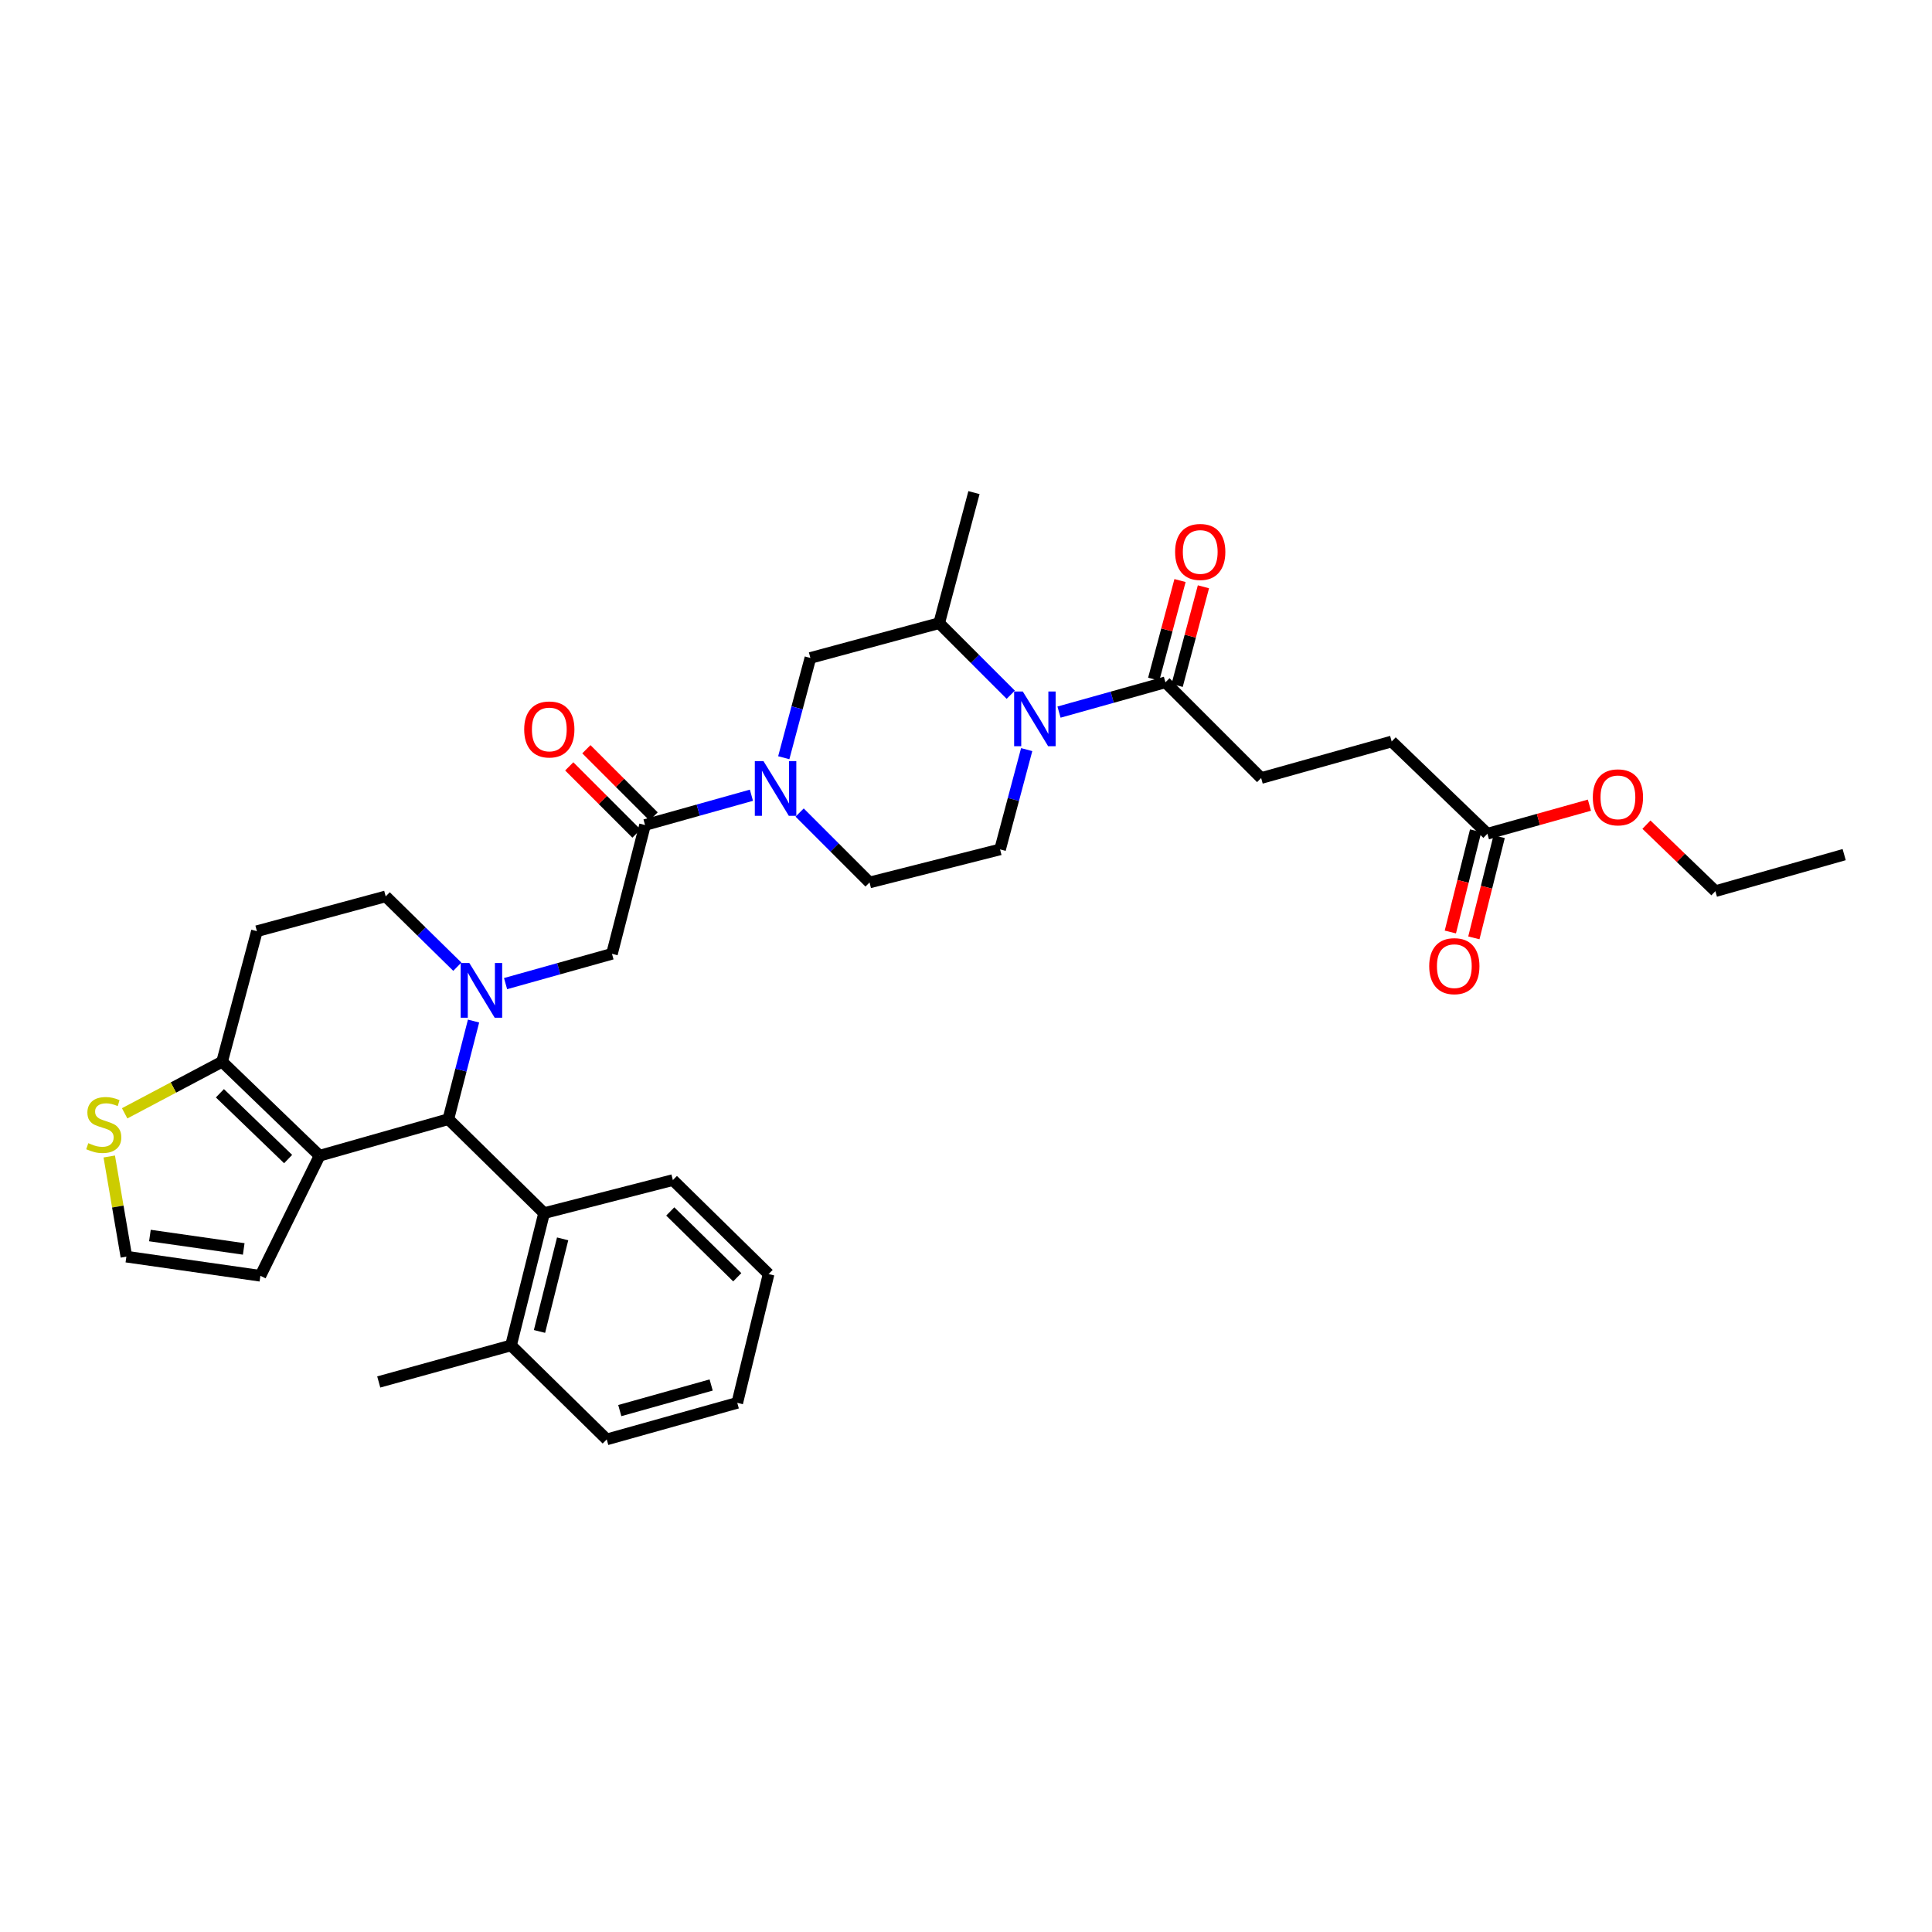 <?xml version='1.0' encoding='iso-8859-1'?>
<svg version='1.1' baseProfile='full'
              xmlns='http://www.w3.org/2000/svg'
                      xmlns:rdkit='http://www.rdkit.org/xml'
                      xmlns:xlink='http://www.w3.org/1999/xlink'
                  xml:space='preserve'
width='1000px' height='1000px' viewBox='0 0 1000 1000'>
<!-- END OF HEADER -->
<rect style='opacity:1.0;fill:#FFFFFF;stroke:none' width='1000' height='1000' x='0' y='0'> </rect>
<path class='bond-0' d='M 769.876,431.533 L 720.329,383.791' style='fill:none;fill-rule:evenodd;stroke:#000000;stroke-width:6px;stroke-linecap:butt;stroke-linejoin:miter;stroke-opacity:1' />
<path class='bond-1' d='M 763.792,430.012 L 757.245,456.203' style='fill:none;fill-rule:evenodd;stroke:#000000;stroke-width:6px;stroke-linecap:butt;stroke-linejoin:miter;stroke-opacity:1' />
<path class='bond-1' d='M 757.245,456.203 L 750.697,482.395' style='fill:none;fill-rule:evenodd;stroke:#FF0000;stroke-width:6px;stroke-linecap:butt;stroke-linejoin:miter;stroke-opacity:1' />
<path class='bond-1' d='M 775.961,433.054 L 769.414,459.245' style='fill:none;fill-rule:evenodd;stroke:#000000;stroke-width:6px;stroke-linecap:butt;stroke-linejoin:miter;stroke-opacity:1' />
<path class='bond-1' d='M 769.414,459.245 L 762.867,485.437' style='fill:none;fill-rule:evenodd;stroke:#FF0000;stroke-width:6px;stroke-linecap:butt;stroke-linejoin:miter;stroke-opacity:1' />
<path class='bond-2' d='M 769.876,431.533 L 796.28,424.142' style='fill:none;fill-rule:evenodd;stroke:#000000;stroke-width:6px;stroke-linecap:butt;stroke-linejoin:miter;stroke-opacity:1' />
<path class='bond-2' d='M 796.28,424.142 L 822.683,416.75' style='fill:none;fill-rule:evenodd;stroke:#FF0000;stroke-width:6px;stroke-linecap:butt;stroke-linejoin:miter;stroke-opacity:1' />
<path class='bond-3' d='M 523.161,359.59 L 504.637,341.063' style='fill:none;fill-rule:evenodd;stroke:#0000FF;stroke-width:6px;stroke-linecap:butt;stroke-linejoin:miter;stroke-opacity:1' />
<path class='bond-3' d='M 504.637,341.063 L 486.113,322.536' style='fill:none;fill-rule:evenodd;stroke:#000000;stroke-width:6px;stroke-linecap:butt;stroke-linejoin:miter;stroke-opacity:1' />
<path class='bond-4' d='M 548.147,368.585 L 575.684,360.874' style='fill:none;fill-rule:evenodd;stroke:#0000FF;stroke-width:6px;stroke-linecap:butt;stroke-linejoin:miter;stroke-opacity:1' />
<path class='bond-4' d='M 575.684,360.874 L 603.221,353.164' style='fill:none;fill-rule:evenodd;stroke:#000000;stroke-width:6px;stroke-linecap:butt;stroke-linejoin:miter;stroke-opacity:1' />
<path class='bond-5' d='M 531.412,387.992 L 524.525,413.818' style='fill:none;fill-rule:evenodd;stroke:#0000FF;stroke-width:6px;stroke-linecap:butt;stroke-linejoin:miter;stroke-opacity:1' />
<path class='bond-5' d='M 524.525,413.818 L 517.639,439.645' style='fill:none;fill-rule:evenodd;stroke:#000000;stroke-width:6px;stroke-linecap:butt;stroke-linejoin:miter;stroke-opacity:1' />
<path class='bond-6' d='M 609.281,354.779 L 616.087,329.253' style='fill:none;fill-rule:evenodd;stroke:#000000;stroke-width:6px;stroke-linecap:butt;stroke-linejoin:miter;stroke-opacity:1' />
<path class='bond-6' d='M 616.087,329.253 L 622.894,303.726' style='fill:none;fill-rule:evenodd;stroke:#FF0000;stroke-width:6px;stroke-linecap:butt;stroke-linejoin:miter;stroke-opacity:1' />
<path class='bond-6' d='M 597.161,351.548 L 603.967,326.021' style='fill:none;fill-rule:evenodd;stroke:#000000;stroke-width:6px;stroke-linecap:butt;stroke-linejoin:miter;stroke-opacity:1' />
<path class='bond-6' d='M 603.967,326.021 L 610.773,300.495' style='fill:none;fill-rule:evenodd;stroke:#FF0000;stroke-width:6px;stroke-linecap:butt;stroke-linejoin:miter;stroke-opacity:1' />
<path class='bond-7' d='M 603.221,353.164 L 652.768,402.711' style='fill:none;fill-rule:evenodd;stroke:#000000;stroke-width:6px;stroke-linecap:butt;stroke-linejoin:miter;stroke-opacity:1' />
<path class='bond-8' d='M 652.768,402.711 L 720.329,383.791' style='fill:none;fill-rule:evenodd;stroke:#000000;stroke-width:6px;stroke-linecap:butt;stroke-linejoin:miter;stroke-opacity:1' />
<path class='bond-9' d='M 232.071,579.275 L 165.409,598.195' style='fill:none;fill-rule:evenodd;stroke:#000000;stroke-width:6px;stroke-linecap:butt;stroke-linejoin:miter;stroke-opacity:1' />
<path class='bond-10' d='M 232.071,579.275 L 238.59,553.885' style='fill:none;fill-rule:evenodd;stroke:#000000;stroke-width:6px;stroke-linecap:butt;stroke-linejoin:miter;stroke-opacity:1' />
<path class='bond-10' d='M 238.59,553.885 L 245.109,528.494' style='fill:none;fill-rule:evenodd;stroke:#0000FF;stroke-width:6px;stroke-linecap:butt;stroke-linejoin:miter;stroke-opacity:1' />
<path class='bond-11' d='M 232.071,579.275 L 281.618,627.916' style='fill:none;fill-rule:evenodd;stroke:#000000;stroke-width:6px;stroke-linecap:butt;stroke-linejoin:miter;stroke-opacity:1' />
<path class='bond-12' d='M 236.71,500.364 L 218.174,482.164' style='fill:none;fill-rule:evenodd;stroke:#0000FF;stroke-width:6px;stroke-linecap:butt;stroke-linejoin:miter;stroke-opacity:1' />
<path class='bond-12' d='M 218.174,482.164 L 199.639,463.965' style='fill:none;fill-rule:evenodd;stroke:#000000;stroke-width:6px;stroke-linecap:butt;stroke-linejoin:miter;stroke-opacity:1' />
<path class='bond-13' d='M 261.68,509.115 L 289.217,501.404' style='fill:none;fill-rule:evenodd;stroke:#0000FF;stroke-width:6px;stroke-linecap:butt;stroke-linejoin:miter;stroke-opacity:1' />
<path class='bond-13' d='M 289.217,501.404 L 316.754,493.693' style='fill:none;fill-rule:evenodd;stroke:#000000;stroke-width:6px;stroke-linecap:butt;stroke-linejoin:miter;stroke-opacity:1' />
<path class='bond-14' d='M 199.639,463.965 L 132.977,481.986' style='fill:none;fill-rule:evenodd;stroke:#000000;stroke-width:6px;stroke-linecap:butt;stroke-linejoin:miter;stroke-opacity:1' />
<path class='bond-15' d='M 132.977,481.986 L 114.963,549.547' style='fill:none;fill-rule:evenodd;stroke:#000000;stroke-width:6px;stroke-linecap:butt;stroke-linejoin:miter;stroke-opacity:1' />
<path class='bond-16' d='M 165.409,598.195 L 114.963,549.547' style='fill:none;fill-rule:evenodd;stroke:#000000;stroke-width:6px;stroke-linecap:butt;stroke-linejoin:miter;stroke-opacity:1' />
<path class='bond-16' d='M 149.135,599.927 L 113.822,565.873' style='fill:none;fill-rule:evenodd;stroke:#000000;stroke-width:6px;stroke-linecap:butt;stroke-linejoin:miter;stroke-opacity:1' />
<path class='bond-17' d='M 165.409,598.195 L 134.782,660.349' style='fill:none;fill-rule:evenodd;stroke:#000000;stroke-width:6px;stroke-linecap:butt;stroke-linejoin:miter;stroke-opacity:1' />
<path class='bond-18' d='M 114.963,549.547 L 89.742,562.901' style='fill:none;fill-rule:evenodd;stroke:#000000;stroke-width:6px;stroke-linecap:butt;stroke-linejoin:miter;stroke-opacity:1' />
<path class='bond-18' d='M 89.742,562.901 L 64.521,576.254' style='fill:none;fill-rule:evenodd;stroke:#CCCC00;stroke-width:6px;stroke-linecap:butt;stroke-linejoin:miter;stroke-opacity:1' />
<path class='bond-19' d='M 56.55,598.596 L 60.983,624.517' style='fill:none;fill-rule:evenodd;stroke:#CCCC00;stroke-width:6px;stroke-linecap:butt;stroke-linejoin:miter;stroke-opacity:1' />
<path class='bond-19' d='M 60.983,624.517 L 65.416,650.439' style='fill:none;fill-rule:evenodd;stroke:#000000;stroke-width:6px;stroke-linecap:butt;stroke-linejoin:miter;stroke-opacity:1' />
<path class='bond-20' d='M 65.416,650.439 L 134.782,660.349' style='fill:none;fill-rule:evenodd;stroke:#000000;stroke-width:6px;stroke-linecap:butt;stroke-linejoin:miter;stroke-opacity:1' />
<path class='bond-20' d='M 77.595,639.508 L 126.151,646.445' style='fill:none;fill-rule:evenodd;stroke:#000000;stroke-width:6px;stroke-linecap:butt;stroke-linejoin:miter;stroke-opacity:1' />
<path class='bond-21' d='M 419.451,340.55 L 412.562,366.377' style='fill:none;fill-rule:evenodd;stroke:#000000;stroke-width:6px;stroke-linecap:butt;stroke-linejoin:miter;stroke-opacity:1' />
<path class='bond-21' d='M 412.562,366.377 L 405.673,392.203' style='fill:none;fill-rule:evenodd;stroke:#0000FF;stroke-width:6px;stroke-linecap:butt;stroke-linejoin:miter;stroke-opacity:1' />
<path class='bond-22' d='M 419.451,340.55 L 486.113,322.536' style='fill:none;fill-rule:evenodd;stroke:#000000;stroke-width:6px;stroke-linecap:butt;stroke-linejoin:miter;stroke-opacity:1' />
<path class='bond-23' d='M 316.754,493.693 L 333.869,427.031' style='fill:none;fill-rule:evenodd;stroke:#000000;stroke-width:6px;stroke-linecap:butt;stroke-linejoin:miter;stroke-opacity:1' />
<path class='bond-24' d='M 333.869,427.031 L 361.402,419.321' style='fill:none;fill-rule:evenodd;stroke:#000000;stroke-width:6px;stroke-linecap:butt;stroke-linejoin:miter;stroke-opacity:1' />
<path class='bond-24' d='M 361.402,419.321 L 388.936,411.61' style='fill:none;fill-rule:evenodd;stroke:#0000FF;stroke-width:6px;stroke-linecap:butt;stroke-linejoin:miter;stroke-opacity:1' />
<path class='bond-25' d='M 338.304,422.596 L 320.906,405.199' style='fill:none;fill-rule:evenodd;stroke:#000000;stroke-width:6px;stroke-linecap:butt;stroke-linejoin:miter;stroke-opacity:1' />
<path class='bond-25' d='M 320.906,405.199 L 303.508,387.801' style='fill:none;fill-rule:evenodd;stroke:#FF0000;stroke-width:6px;stroke-linecap:butt;stroke-linejoin:miter;stroke-opacity:1' />
<path class='bond-25' d='M 329.434,431.466 L 312.036,414.068' style='fill:none;fill-rule:evenodd;stroke:#000000;stroke-width:6px;stroke-linecap:butt;stroke-linejoin:miter;stroke-opacity:1' />
<path class='bond-25' d='M 312.036,414.068 L 294.639,396.671' style='fill:none;fill-rule:evenodd;stroke:#FF0000;stroke-width:6px;stroke-linecap:butt;stroke-linejoin:miter;stroke-opacity:1' />
<path class='bond-26' d='M 413.89,420.571 L 431.984,438.665' style='fill:none;fill-rule:evenodd;stroke:#0000FF;stroke-width:6px;stroke-linecap:butt;stroke-linejoin:miter;stroke-opacity:1' />
<path class='bond-26' d='M 431.984,438.665 L 450.078,456.76' style='fill:none;fill-rule:evenodd;stroke:#000000;stroke-width:6px;stroke-linecap:butt;stroke-linejoin:miter;stroke-opacity:1' />
<path class='bond-27' d='M 450.078,456.76 L 517.639,439.645' style='fill:none;fill-rule:evenodd;stroke:#000000;stroke-width:6px;stroke-linecap:butt;stroke-linejoin:miter;stroke-opacity:1' />
<path class='bond-28' d='M 281.618,627.916 L 264.503,696.383' style='fill:none;fill-rule:evenodd;stroke:#000000;stroke-width:6px;stroke-linecap:butt;stroke-linejoin:miter;stroke-opacity:1' />
<path class='bond-28' d='M 291.22,641.229 L 279.239,689.155' style='fill:none;fill-rule:evenodd;stroke:#000000;stroke-width:6px;stroke-linecap:butt;stroke-linejoin:miter;stroke-opacity:1' />
<path class='bond-29' d='M 281.618,627.916 L 348.28,610.801' style='fill:none;fill-rule:evenodd;stroke:#000000;stroke-width:6px;stroke-linecap:butt;stroke-linejoin:miter;stroke-opacity:1' />
<path class='bond-30' d='M 264.503,696.383 L 196.036,715.303' style='fill:none;fill-rule:evenodd;stroke:#000000;stroke-width:6px;stroke-linecap:butt;stroke-linejoin:miter;stroke-opacity:1' />
<path class='bond-31' d='M 264.503,696.383 L 314.05,745.032' style='fill:none;fill-rule:evenodd;stroke:#000000;stroke-width:6px;stroke-linecap:butt;stroke-linejoin:miter;stroke-opacity:1' />
<path class='bond-32' d='M 348.28,610.801 L 397.827,659.45' style='fill:none;fill-rule:evenodd;stroke:#000000;stroke-width:6px;stroke-linecap:butt;stroke-linejoin:miter;stroke-opacity:1' />
<path class='bond-32' d='M 346.924,627.049 L 381.607,661.103' style='fill:none;fill-rule:evenodd;stroke:#000000;stroke-width:6px;stroke-linecap:butt;stroke-linejoin:miter;stroke-opacity:1' />
<path class='bond-33' d='M 314.05,745.032 L 381.611,726.112' style='fill:none;fill-rule:evenodd;stroke:#000000;stroke-width:6px;stroke-linecap:butt;stroke-linejoin:miter;stroke-opacity:1' />
<path class='bond-33' d='M 320.802,730.115 L 368.094,716.871' style='fill:none;fill-rule:evenodd;stroke:#000000;stroke-width:6px;stroke-linecap:butt;stroke-linejoin:miter;stroke-opacity:1' />
<path class='bond-34' d='M 397.827,659.45 L 381.611,726.112' style='fill:none;fill-rule:evenodd;stroke:#000000;stroke-width:6px;stroke-linecap:butt;stroke-linejoin:miter;stroke-opacity:1' />
<path class='bond-35' d='M 486.113,322.536 L 504.127,254.968' style='fill:none;fill-rule:evenodd;stroke:#000000;stroke-width:6px;stroke-linecap:butt;stroke-linejoin:miter;stroke-opacity:1' />
<path class='bond-36' d='M 852.189,426.844 L 870.036,444.053' style='fill:none;fill-rule:evenodd;stroke:#FF0000;stroke-width:6px;stroke-linecap:butt;stroke-linejoin:miter;stroke-opacity:1' />
<path class='bond-36' d='M 870.036,444.053 L 887.883,461.261' style='fill:none;fill-rule:evenodd;stroke:#000000;stroke-width:6px;stroke-linecap:butt;stroke-linejoin:miter;stroke-opacity:1' />
<path class='bond-37' d='M 887.883,461.261 L 954.545,442.348' style='fill:none;fill-rule:evenodd;stroke:#000000;stroke-width:6px;stroke-linecap:butt;stroke-linejoin:miter;stroke-opacity:1' />
<path  class='atom-1' d='M 529.393 357.924
L 538.673 372.924
Q 539.593 374.404, 541.073 377.084
Q 542.553 379.764, 542.633 379.924
L 542.633 357.924
L 546.393 357.924
L 546.393 386.244
L 542.513 386.244
L 532.553 369.844
Q 531.393 367.924, 530.153 365.724
Q 528.953 363.524, 528.593 362.844
L 528.593 386.244
L 524.913 386.244
L 524.913 357.924
L 529.393 357.924
' fill='#0000FF'/>
<path  class='atom-3' d='M 608.235 285.683
Q 608.235 278.883, 611.595 275.083
Q 614.955 271.283, 621.235 271.283
Q 627.515 271.283, 630.875 275.083
Q 634.235 278.883, 634.235 285.683
Q 634.235 292.563, 630.835 296.483
Q 627.435 300.363, 621.235 300.363
Q 614.995 300.363, 611.595 296.483
Q 608.235 292.603, 608.235 285.683
M 621.235 297.163
Q 625.555 297.163, 627.875 294.283
Q 630.235 291.363, 630.235 285.683
Q 630.235 280.123, 627.875 277.323
Q 625.555 274.483, 621.235 274.483
Q 616.915 274.483, 614.555 277.283
Q 612.235 280.083, 612.235 285.683
Q 612.235 291.403, 614.555 294.283
Q 616.915 297.163, 621.235 297.163
' fill='#FF0000'/>
<path  class='atom-4' d='M 739.761 500.08
Q 739.761 493.28, 743.121 489.48
Q 746.481 485.68, 752.761 485.68
Q 759.041 485.68, 762.401 489.48
Q 765.761 493.28, 765.761 500.08
Q 765.761 506.96, 762.361 510.88
Q 758.961 514.76, 752.761 514.76
Q 746.521 514.76, 743.121 510.88
Q 739.761 507, 739.761 500.08
M 752.761 511.56
Q 757.081 511.56, 759.401 508.68
Q 761.761 505.76, 761.761 500.08
Q 761.761 494.52, 759.401 491.72
Q 757.081 488.88, 752.761 488.88
Q 748.441 488.88, 746.081 491.68
Q 743.761 494.48, 743.761 500.08
Q 743.761 505.8, 746.081 508.68
Q 748.441 511.56, 752.761 511.56
' fill='#FF0000'/>
<path  class='atom-7' d='M 242.926 498.453
L 252.206 513.453
Q 253.126 514.933, 254.606 517.613
Q 256.086 520.293, 256.166 520.453
L 256.166 498.453
L 259.926 498.453
L 259.926 526.773
L 256.046 526.773
L 246.086 510.373
Q 244.926 508.453, 243.686 506.253
Q 242.486 504.053, 242.126 503.373
L 242.126 526.773
L 238.446 526.773
L 238.446 498.453
L 242.926 498.453
' fill='#0000FF'/>
<path  class='atom-12' d='M 45.708 591.699
Q 46.028 591.819, 47.348 592.379
Q 48.668 592.939, 50.108 593.299
Q 51.588 593.619, 53.028 593.619
Q 55.708 593.619, 57.268 592.339
Q 58.828 591.019, 58.828 588.739
Q 58.828 587.179, 58.028 586.219
Q 57.268 585.259, 56.068 584.739
Q 54.868 584.219, 52.868 583.619
Q 50.348 582.859, 48.828 582.139
Q 47.348 581.419, 46.268 579.899
Q 45.228 578.379, 45.228 575.819
Q 45.228 572.259, 47.628 570.059
Q 50.068 567.859, 54.868 567.859
Q 58.148 567.859, 61.868 569.419
L 60.948 572.499
Q 57.548 571.099, 54.988 571.099
Q 52.228 571.099, 50.708 572.259
Q 49.188 573.379, 49.228 575.339
Q 49.228 576.859, 49.988 577.779
Q 50.788 578.699, 51.908 579.219
Q 53.068 579.739, 54.988 580.339
Q 57.548 581.139, 59.068 581.939
Q 60.588 582.739, 61.668 584.379
Q 62.788 585.979, 62.788 588.739
Q 62.788 592.659, 60.148 594.779
Q 57.548 596.859, 53.188 596.859
Q 50.668 596.859, 48.748 596.299
Q 46.868 595.779, 44.628 594.859
L 45.708 591.699
' fill='#CCCC00'/>
<path  class='atom-18' d='M 395.17 393.951
L 404.45 408.951
Q 405.37 410.431, 406.85 413.111
Q 408.33 415.791, 408.41 415.951
L 408.41 393.951
L 412.17 393.951
L 412.17 422.271
L 408.29 422.271
L 398.33 405.871
Q 397.17 403.951, 395.93 401.751
Q 394.73 399.551, 394.37 398.871
L 394.37 422.271
L 390.69 422.271
L 390.69 393.951
L 395.17 393.951
' fill='#0000FF'/>
<path  class='atom-19' d='M 271.322 377.564
Q 271.322 370.764, 274.682 366.964
Q 278.042 363.164, 284.322 363.164
Q 290.602 363.164, 293.962 366.964
Q 297.322 370.764, 297.322 377.564
Q 297.322 384.444, 293.922 388.364
Q 290.522 392.244, 284.322 392.244
Q 278.082 392.244, 274.682 388.364
Q 271.322 384.484, 271.322 377.564
M 284.322 389.044
Q 288.642 389.044, 290.962 386.164
Q 293.322 383.244, 293.322 377.564
Q 293.322 372.004, 290.962 369.204
Q 288.642 366.364, 284.322 366.364
Q 280.002 366.364, 277.642 369.164
Q 275.322 371.964, 275.322 377.564
Q 275.322 383.284, 277.642 386.164
Q 280.002 389.044, 284.322 389.044
' fill='#FF0000'/>
<path  class='atom-32' d='M 824.437 412.7
Q 824.437 405.9, 827.797 402.1
Q 831.157 398.3, 837.437 398.3
Q 843.717 398.3, 847.077 402.1
Q 850.437 405.9, 850.437 412.7
Q 850.437 419.58, 847.037 423.5
Q 843.637 427.38, 837.437 427.38
Q 831.197 427.38, 827.797 423.5
Q 824.437 419.62, 824.437 412.7
M 837.437 424.18
Q 841.757 424.18, 844.077 421.3
Q 846.437 418.38, 846.437 412.7
Q 846.437 407.14, 844.077 404.34
Q 841.757 401.5, 837.437 401.5
Q 833.117 401.5, 830.757 404.3
Q 828.437 407.1, 828.437 412.7
Q 828.437 418.42, 830.757 421.3
Q 833.117 424.18, 837.437 424.18
' fill='#FF0000'/>
</svg>
